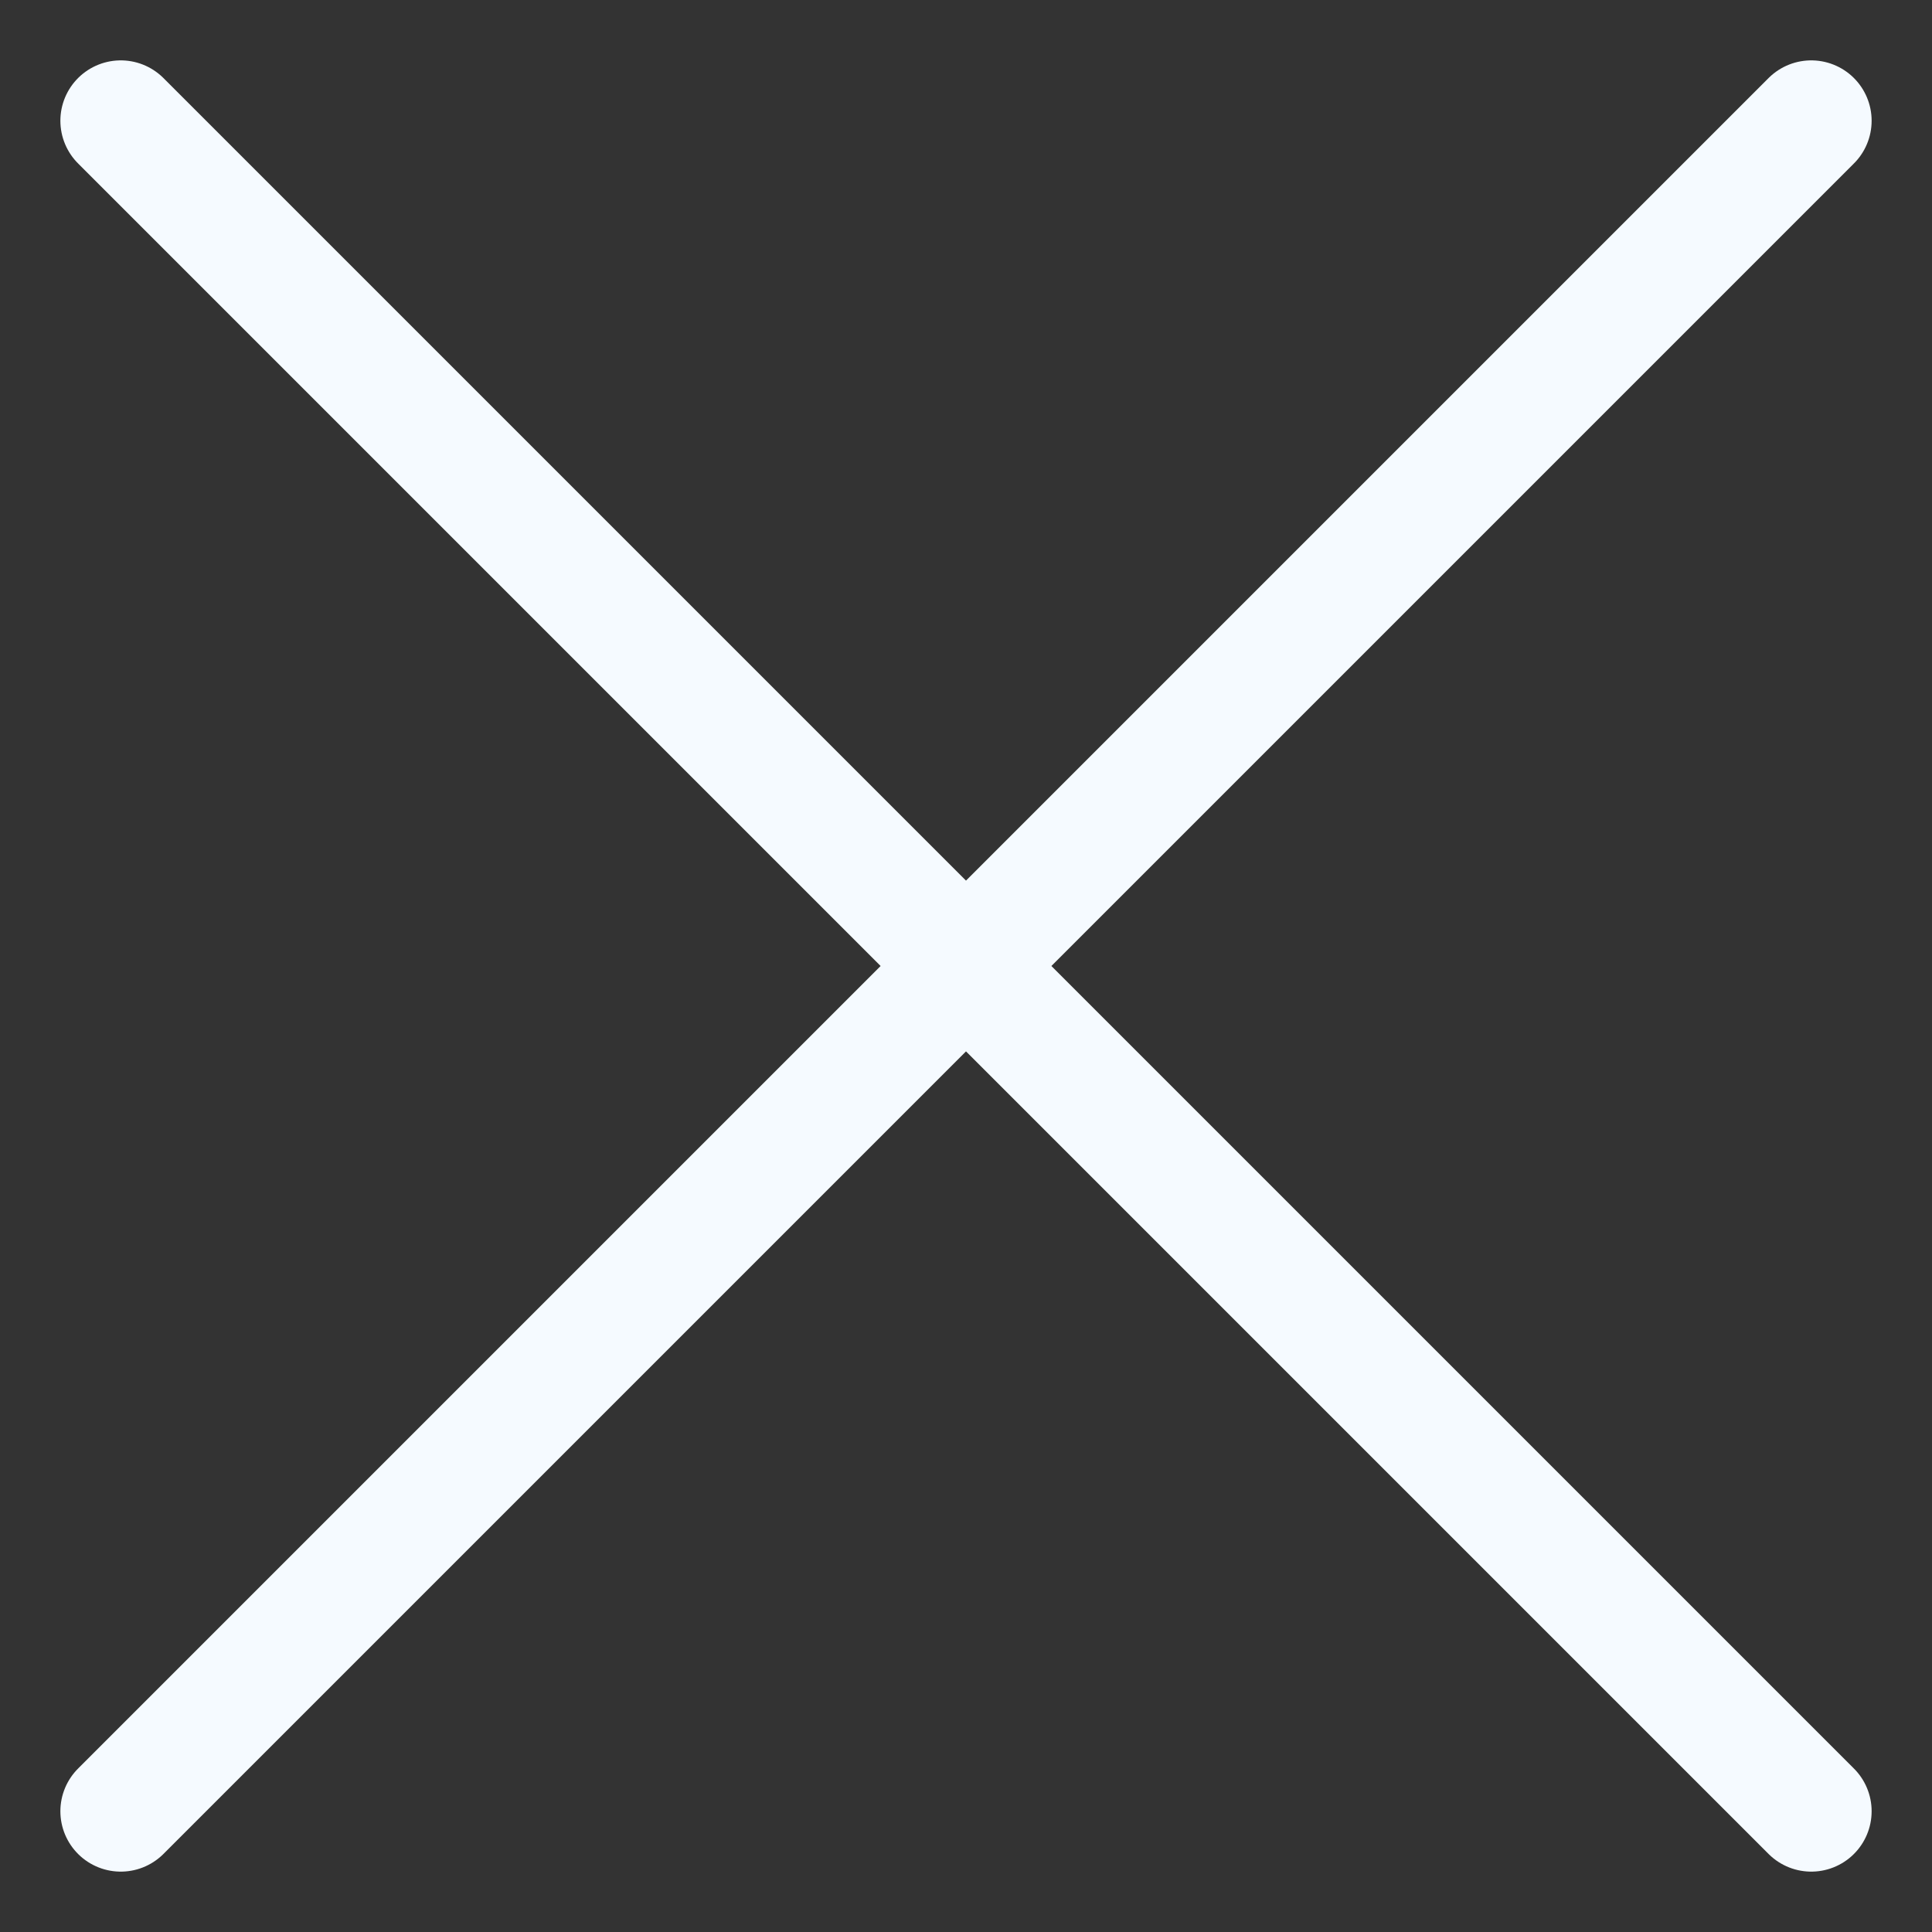 <svg width="16" height="16" viewBox="0 0 16 16" fill="none" xmlns="http://www.w3.org/2000/svg">
<rect x="0" y="0" width="16" height="16" fill="#333333" stroke="none"/>
<path d="M15 1L1 15M1 1L8 8L15 15" stroke="#F5FAFF" stroke-linecap="round" stroke-linejoin="round"/>
</svg>
